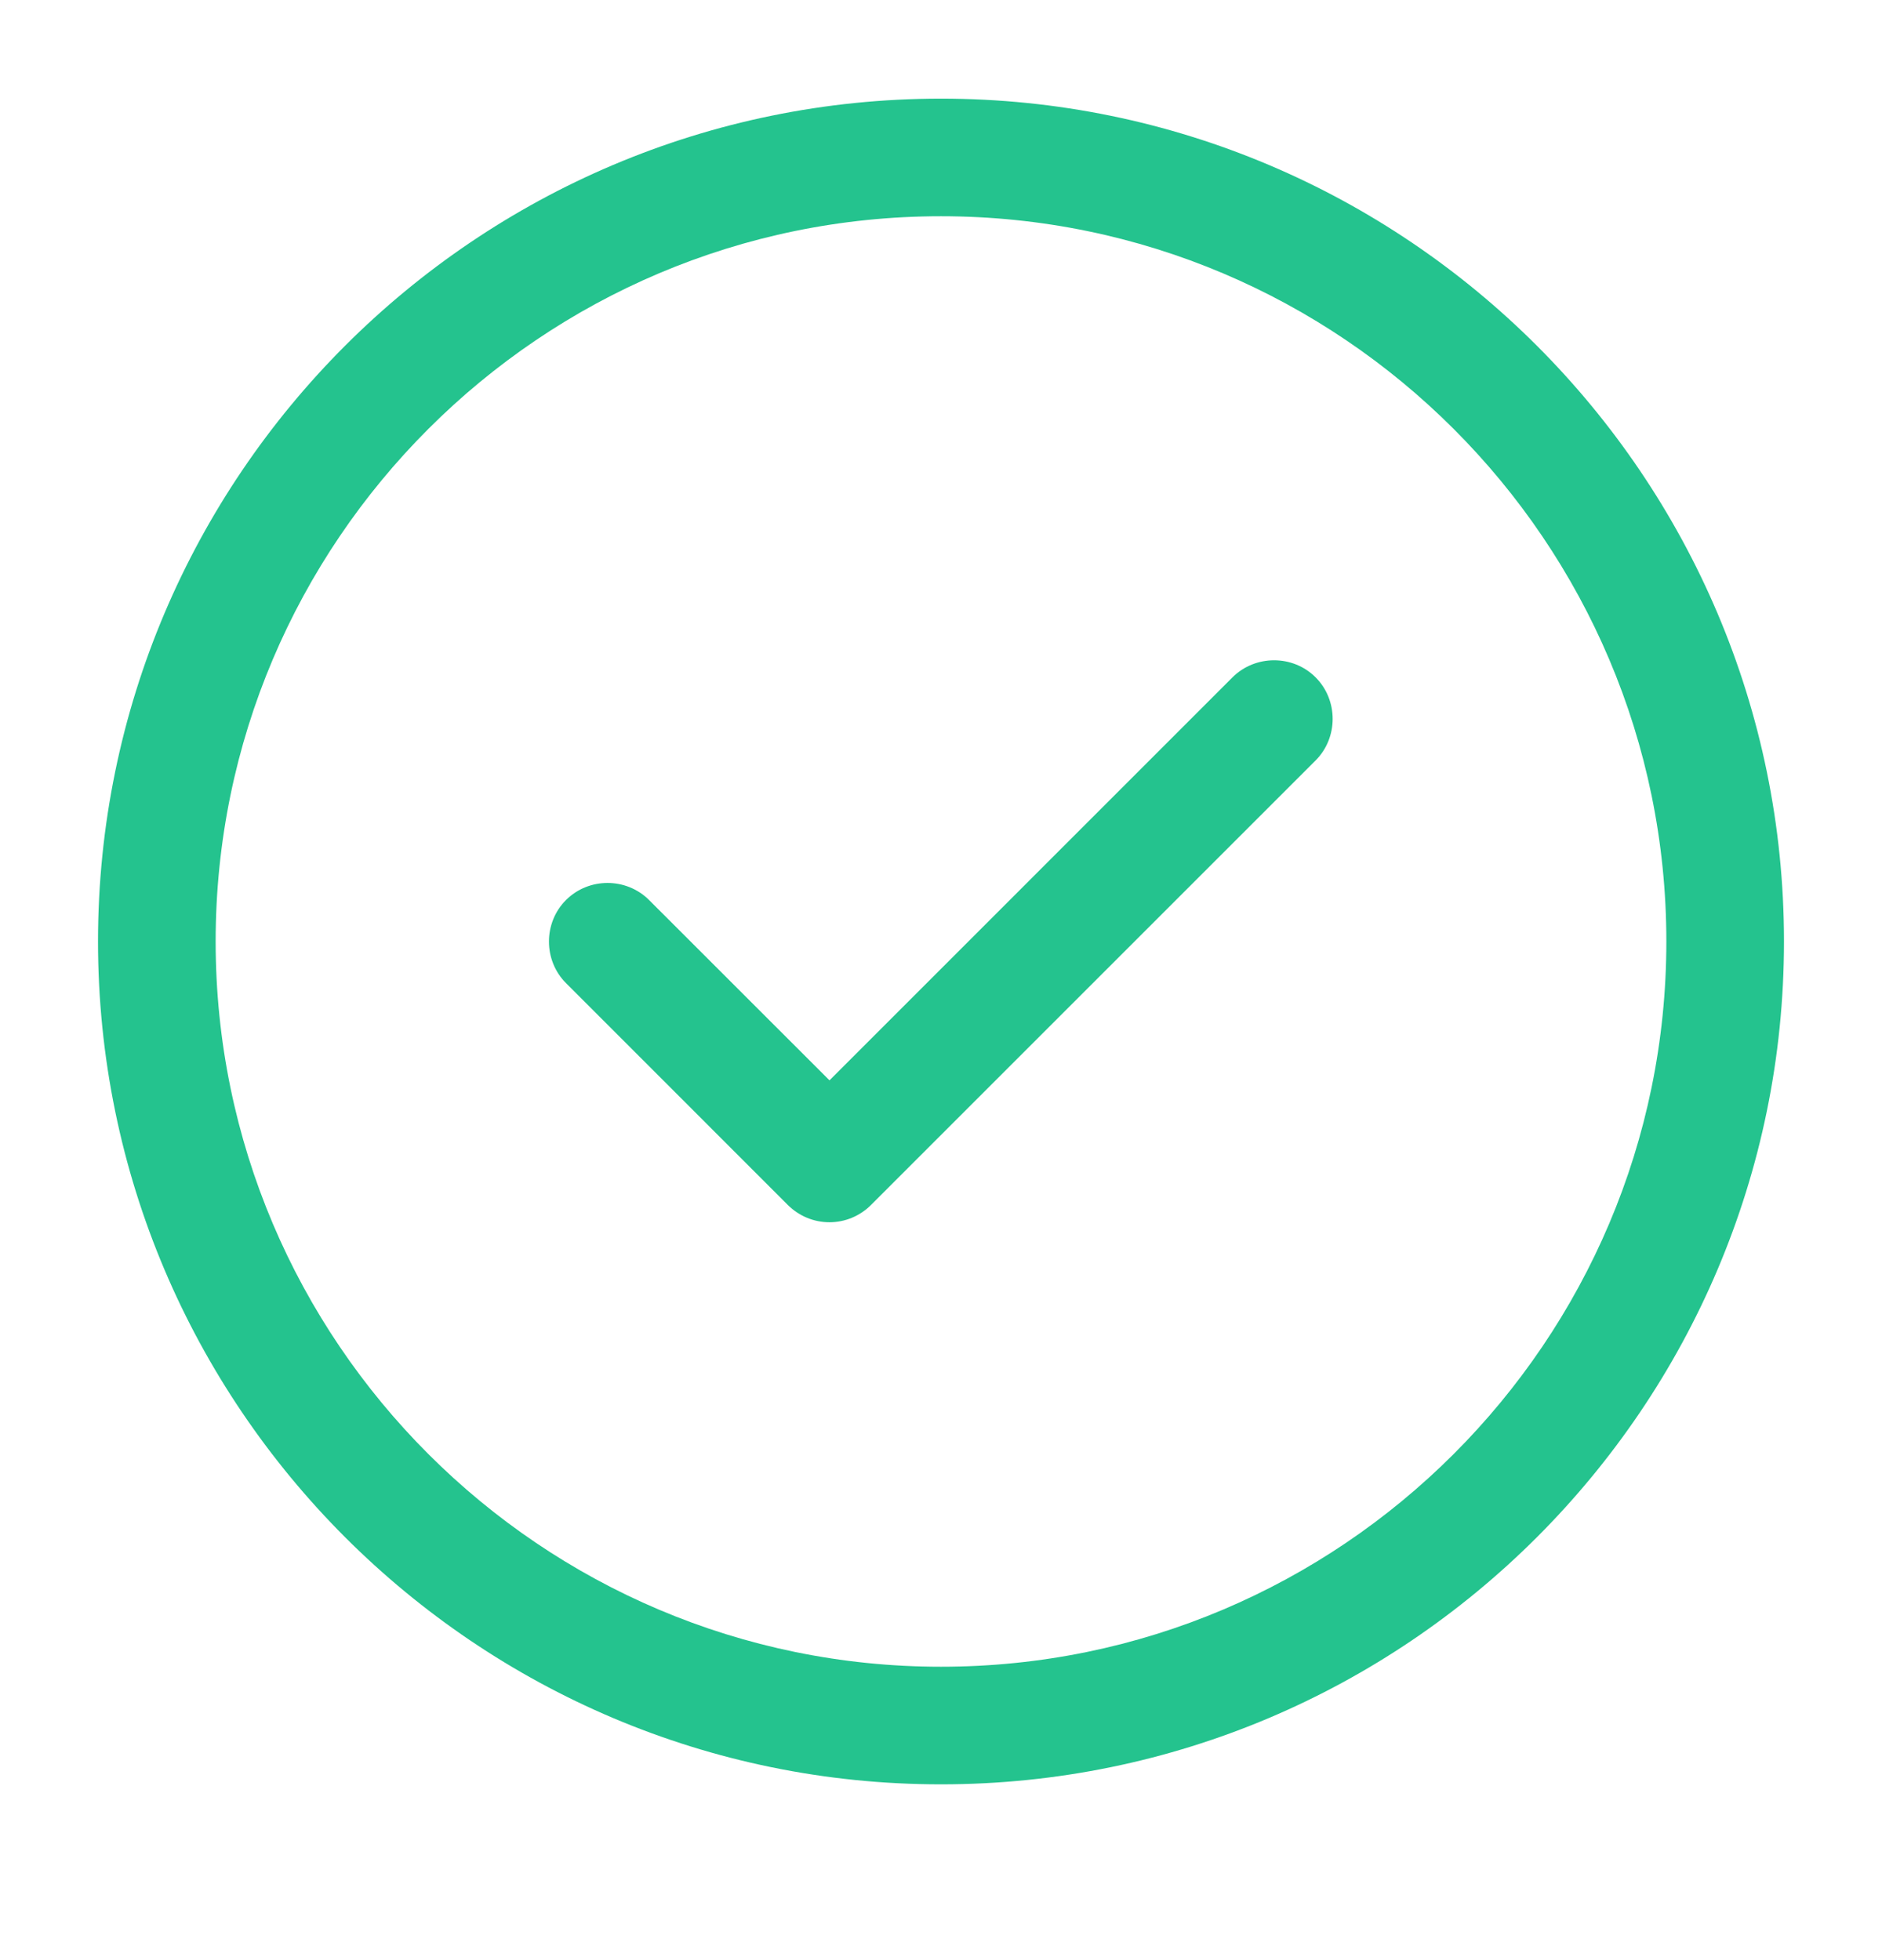 <svg width="24" height="25" viewBox="0 0 24 25" fill="none" xmlns="http://www.w3.org/2000/svg">
<path d="M12 22.758C6.07 22.758 1.25 17.938 1.25 12.008C1.25 6.078 6.07 1.258 12 1.258C17.93 1.258 22.75 6.078 22.75 12.008C22.75 17.938 17.93 22.758 12 22.758ZM12 2.758C6.9 2.758 2.75 6.908 2.75 12.008C2.75 17.108 6.9 21.258 12 21.258C17.1 21.258 21.25 17.108 21.25 12.008C21.25 6.908 17.1 2.758 12 2.758Z" fill="#24C38E"/>
<path d="M10.578 15.589C10.377 15.589 10.188 15.509 10.047 15.369L7.218 12.539C6.928 12.249 6.928 11.769 7.218 11.479C7.508 11.189 7.987 11.189 8.277 11.479L10.578 13.779L15.717 8.639C16.008 8.349 16.488 8.349 16.777 8.639C17.067 8.929 17.067 9.409 16.777 9.699L11.107 15.369C10.967 15.509 10.777 15.589 10.578 15.589Z" fill="#24C38E"/>
</svg>
